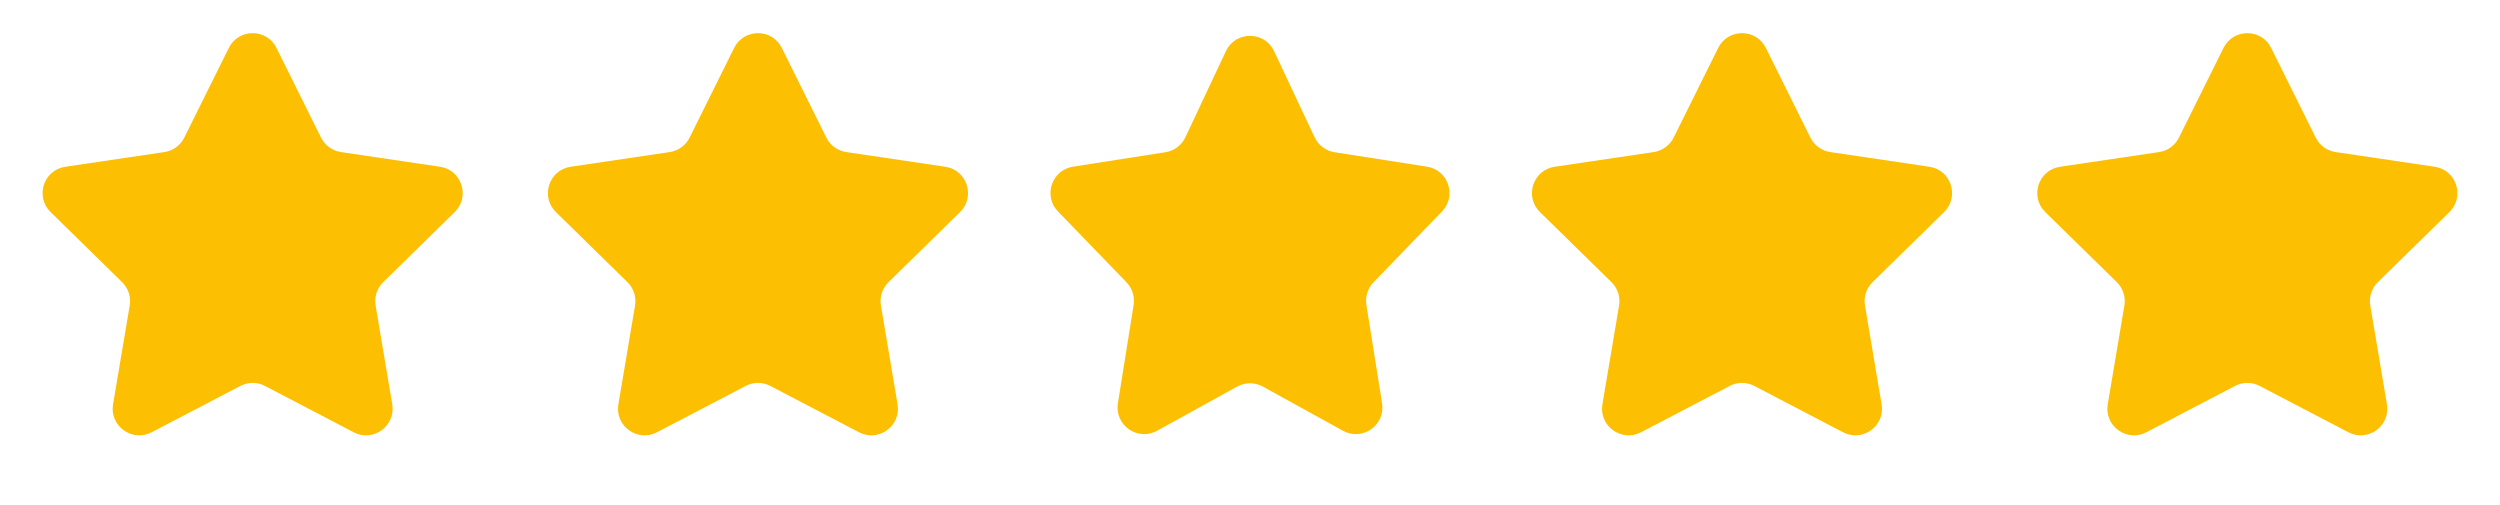 <svg xmlns="http://www.w3.org/2000/svg" width="94" height="19" viewBox="0 0 94 19" fill="none"><path d="M8.604 1.802C8.972 1.062 10.028 1.062 10.396 1.802L12.071 5.174C12.216 5.467 12.496 5.67 12.82 5.718L16.544 6.27C17.361 6.391 17.688 7.395 17.098 7.973L14.409 10.608C14.175 10.837 14.068 11.166 14.123 11.489L14.749 15.201C14.886 16.016 14.033 16.636 13.3 16.254L9.963 14.511C9.673 14.359 9.327 14.359 9.037 14.511L5.7 16.254C4.968 16.636 4.113 16.016 4.251 15.201L4.877 11.489C4.932 11.166 4.825 10.837 4.591 10.608L1.902 7.973C1.312 7.395 1.638 6.391 2.456 6.27L6.18 5.718C6.504 5.67 6.784 5.467 6.929 5.174L8.604 1.802Z" fill="#FCBF02"></path><path d="M27.604 1.802C27.972 1.062 29.028 1.062 29.396 1.802L31.071 5.174C31.216 5.467 31.496 5.67 31.82 5.718L35.544 6.27C36.361 6.391 36.688 7.395 36.098 7.973L33.409 10.608C33.175 10.837 33.068 11.166 33.123 11.489L33.749 15.201C33.886 16.016 33.032 16.636 32.3 16.254L28.963 14.511C28.673 14.359 28.327 14.359 28.037 14.511L24.7 16.254C23.968 16.636 23.113 16.016 23.251 15.201L23.878 11.489C23.932 11.166 23.825 10.837 23.591 10.608L20.902 7.973C20.312 7.395 20.639 6.391 21.456 6.27L25.18 5.718C25.504 5.67 25.784 5.467 25.929 5.174L27.604 1.802Z" fill="#FCBF02"></path><path d="M46.095 1.922C46.456 1.157 47.544 1.157 47.905 1.922L49.43 5.162C49.571 5.462 49.852 5.672 50.18 5.724L53.656 6.267C54.456 6.392 54.783 7.367 54.22 7.95L51.644 10.614C51.426 10.841 51.326 11.156 51.376 11.467L51.967 15.163C52.098 15.986 51.226 16.599 50.496 16.197L47.483 14.535C47.182 14.37 46.818 14.37 46.517 14.535L43.504 16.197C42.774 16.599 41.902 15.986 42.033 15.163L42.624 11.467C42.674 11.156 42.574 10.841 42.356 10.614L39.78 7.95C39.217 7.367 39.544 6.392 40.344 6.267L43.82 5.724C44.148 5.672 44.429 5.462 44.57 5.162L46.095 1.922Z" fill="#FCBF02"></path><path d="M64.604 1.802C64.972 1.062 66.028 1.062 66.396 1.802L68.071 5.174C68.216 5.467 68.496 5.67 68.82 5.718L72.544 6.27C73.362 6.391 73.688 7.395 73.098 7.973L70.409 10.608C70.175 10.837 70.068 11.166 70.123 11.489L70.749 15.201C70.886 16.016 70.032 16.636 69.3 16.254L65.963 14.511C65.673 14.359 65.327 14.359 65.037 14.511L61.7 16.254C60.968 16.636 60.114 16.016 60.251 15.201L60.877 11.489C60.932 11.166 60.825 10.837 60.591 10.608L57.902 7.973C57.312 7.395 57.639 6.391 58.456 6.27L62.18 5.718C62.504 5.67 62.784 5.467 62.929 5.174L64.604 1.802Z" fill="#FCBF02"></path><path d="M83.604 1.802C83.972 1.062 85.028 1.062 85.396 1.802L87.071 5.174C87.216 5.467 87.496 5.67 87.82 5.718L91.544 6.27C92.362 6.391 92.688 7.395 92.098 7.973L89.409 10.608C89.175 10.837 89.068 11.166 89.123 11.489L89.749 15.201C89.886 16.016 89.032 16.636 88.3 16.254L84.963 14.511C84.673 14.359 84.327 14.359 84.037 14.511L80.7 16.254C79.968 16.636 79.114 16.016 79.251 15.201L79.877 11.489C79.932 11.166 79.825 10.837 79.591 10.608L76.902 7.973C76.312 7.395 76.638 6.391 77.456 6.27L81.18 5.718C81.504 5.67 81.784 5.467 81.929 5.174L83.604 1.802Z" fill="#FCBF02"></path></svg>